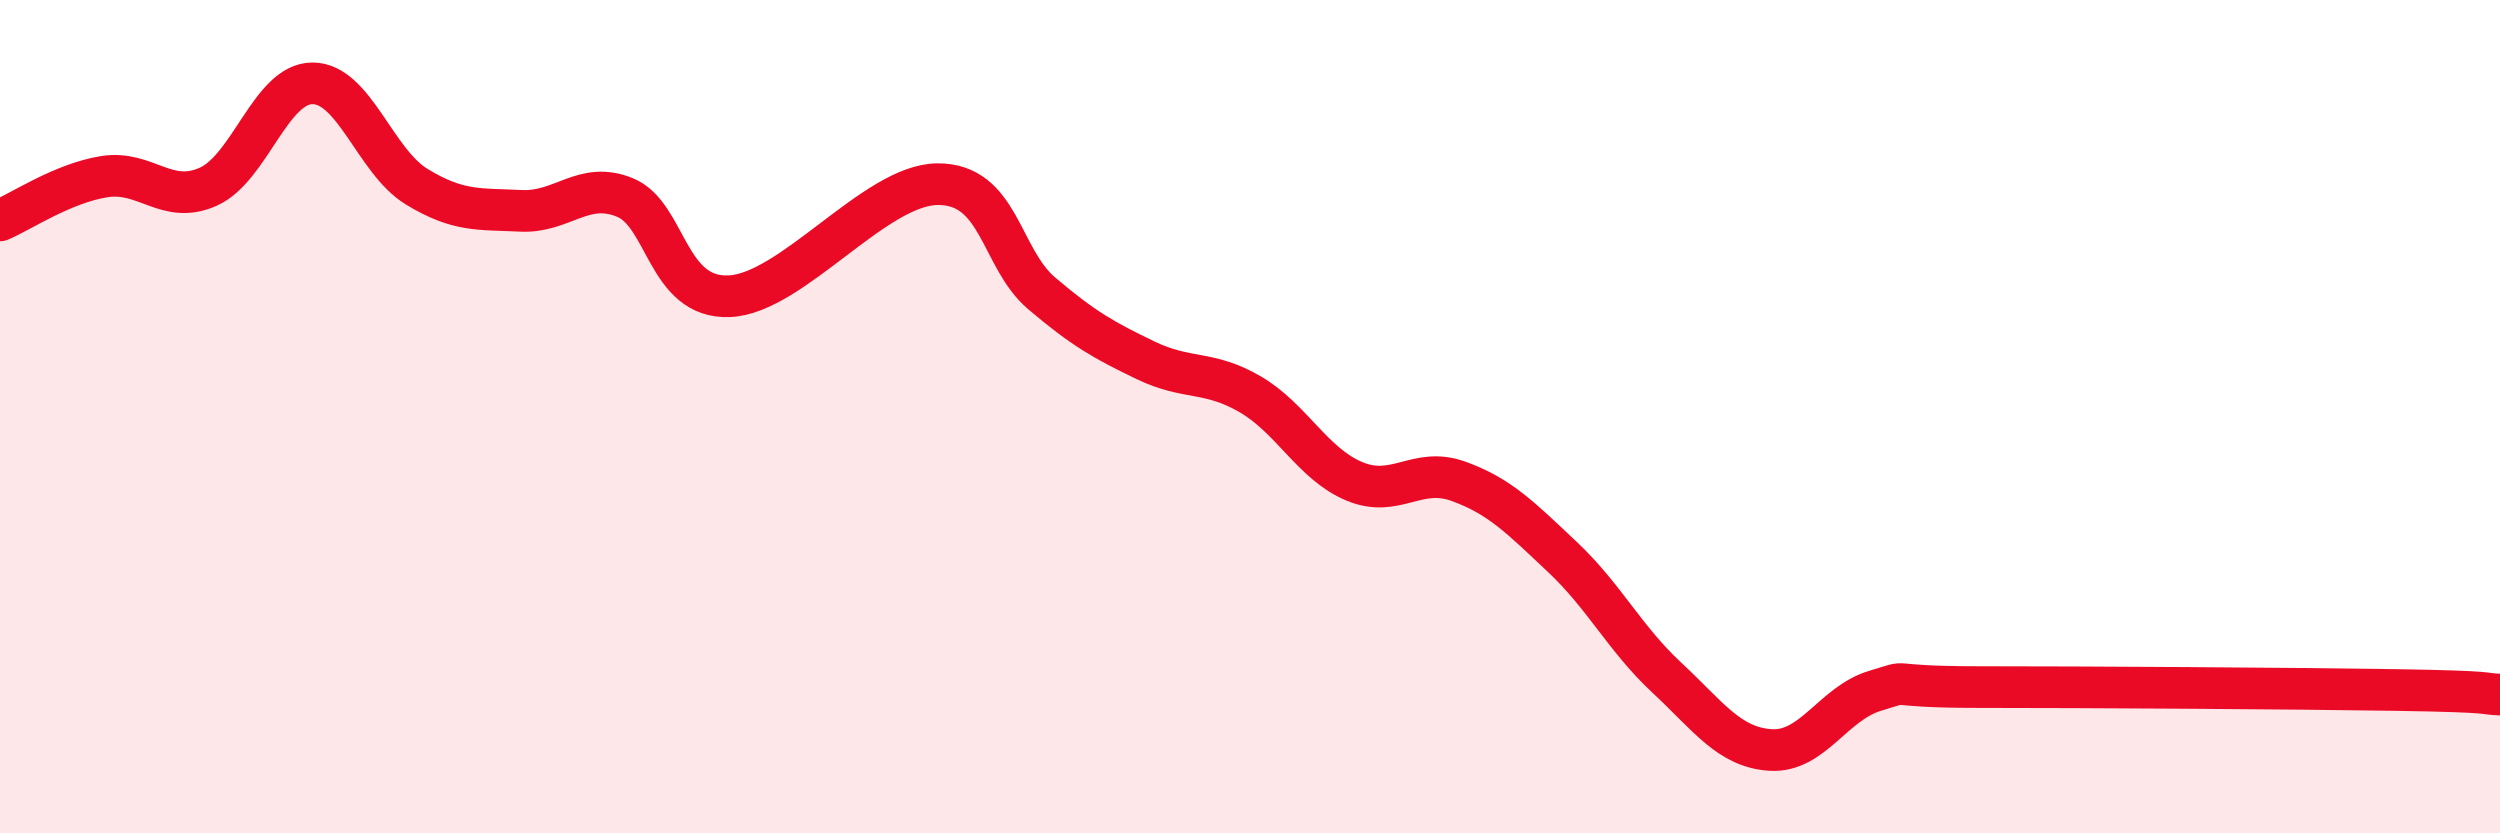 
    <svg width="60" height="20" viewBox="0 0 60 20" xmlns="http://www.w3.org/2000/svg">
      <path
        d="M 0,5.29 C 0.5,5.08 1.5,4.4 2.5,4.24 C 3.5,4.08 4,4.93 5,4.48 C 6,4.03 6.5,2 7.5,2 C 8.5,2 9,3.87 10,4.48 C 11,5.09 11.5,5.01 12.5,5.06 C 13.5,5.11 14,4.33 15,4.74 C 16,5.15 16,7.17 17.5,7.11 C 19,7.05 21,4.43 22.5,4.42 C 24,4.41 24,6.19 25,7.04 C 26,7.89 26.5,8.17 27.5,8.65 C 28.5,9.13 29,8.88 30,9.46 C 31,10.04 31.5,11.13 32.5,11.55 C 33.5,11.97 34,11.19 35,11.55 C 36,11.91 36.5,12.43 37.5,13.37 C 38.5,14.31 39,15.33 40,16.26 C 41,17.19 41.5,17.94 42.5,18 C 43.5,18.06 44,16.88 45,16.58 C 46,16.28 45,16.49 47.5,16.49 C 50,16.49 55,16.52 57.5,16.56 C 60,16.6 59.5,16.65 60,16.67L60 20L0 20Z"
        fill="#EB0A25"
        opacity="0.1"
        stroke-linecap="round"
        stroke-linejoin="round"
      />
      <path
        d="M 0,5.29 C 0.5,5.08 1.5,4.4 2.5,4.24 C 3.5,4.08 4,4.93 5,4.48 C 6,4.03 6.5,2 7.5,2 C 8.5,2 9,3.87 10,4.48 C 11,5.09 11.5,5.01 12.5,5.06 C 13.5,5.11 14,4.33 15,4.74 C 16,5.15 16,7.17 17.5,7.11 C 19,7.05 21,4.43 22.5,4.42 C 24,4.41 24,6.19 25,7.04 C 26,7.89 26.5,8.17 27.5,8.65 C 28.5,9.13 29,8.88 30,9.46 C 31,10.04 31.5,11.13 32.5,11.55 C 33.5,11.97 34,11.19 35,11.55 C 36,11.91 36.5,12.43 37.5,13.37 C 38.5,14.31 39,15.33 40,16.26 C 41,17.19 41.5,17.94 42.5,18 C 43.5,18.06 44,16.88 45,16.58 C 46,16.28 45,16.49 47.5,16.49 C 50,16.49 55,16.52 57.5,16.56 C 60,16.6 59.5,16.65 60,16.67"
        stroke="#EB0A25"
        stroke-width="1"
        fill="none"
        stroke-linecap="round"
        stroke-linejoin="round"
      />
    </svg>
  